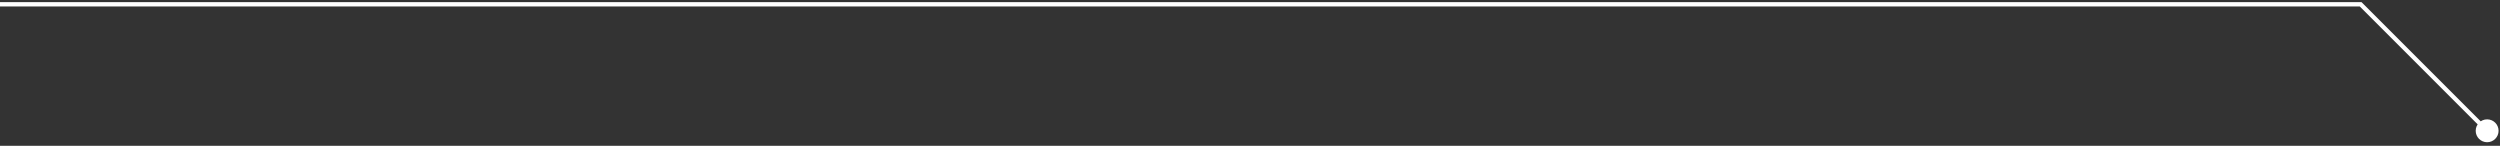 <?xml version="1.0" encoding="UTF-8"?> <svg xmlns="http://www.w3.org/2000/svg" width="583" height="34" viewBox="0 0 583 34" fill="none"><rect x="0" y="0" width="583" height="34" fill="#333333" stroke="none"/> <path d="M550.5 1L550.854 0.646L550.707 0.5H550.5V1ZM577.333 30.5C577.333 31.973 578.527 33.167 580 33.167C581.473 33.167 582.667 31.973 582.667 30.5C582.667 29.027 581.473 27.833 580 27.833C578.527 27.833 577.333 29.027 577.333 30.5ZM0 1.5H550.5V0.5H0V1.5ZM550.146 1.354L579.646 30.854L580.354 30.146L550.854 0.646L550.146 1.354Z" fill="white"></path> </svg> 